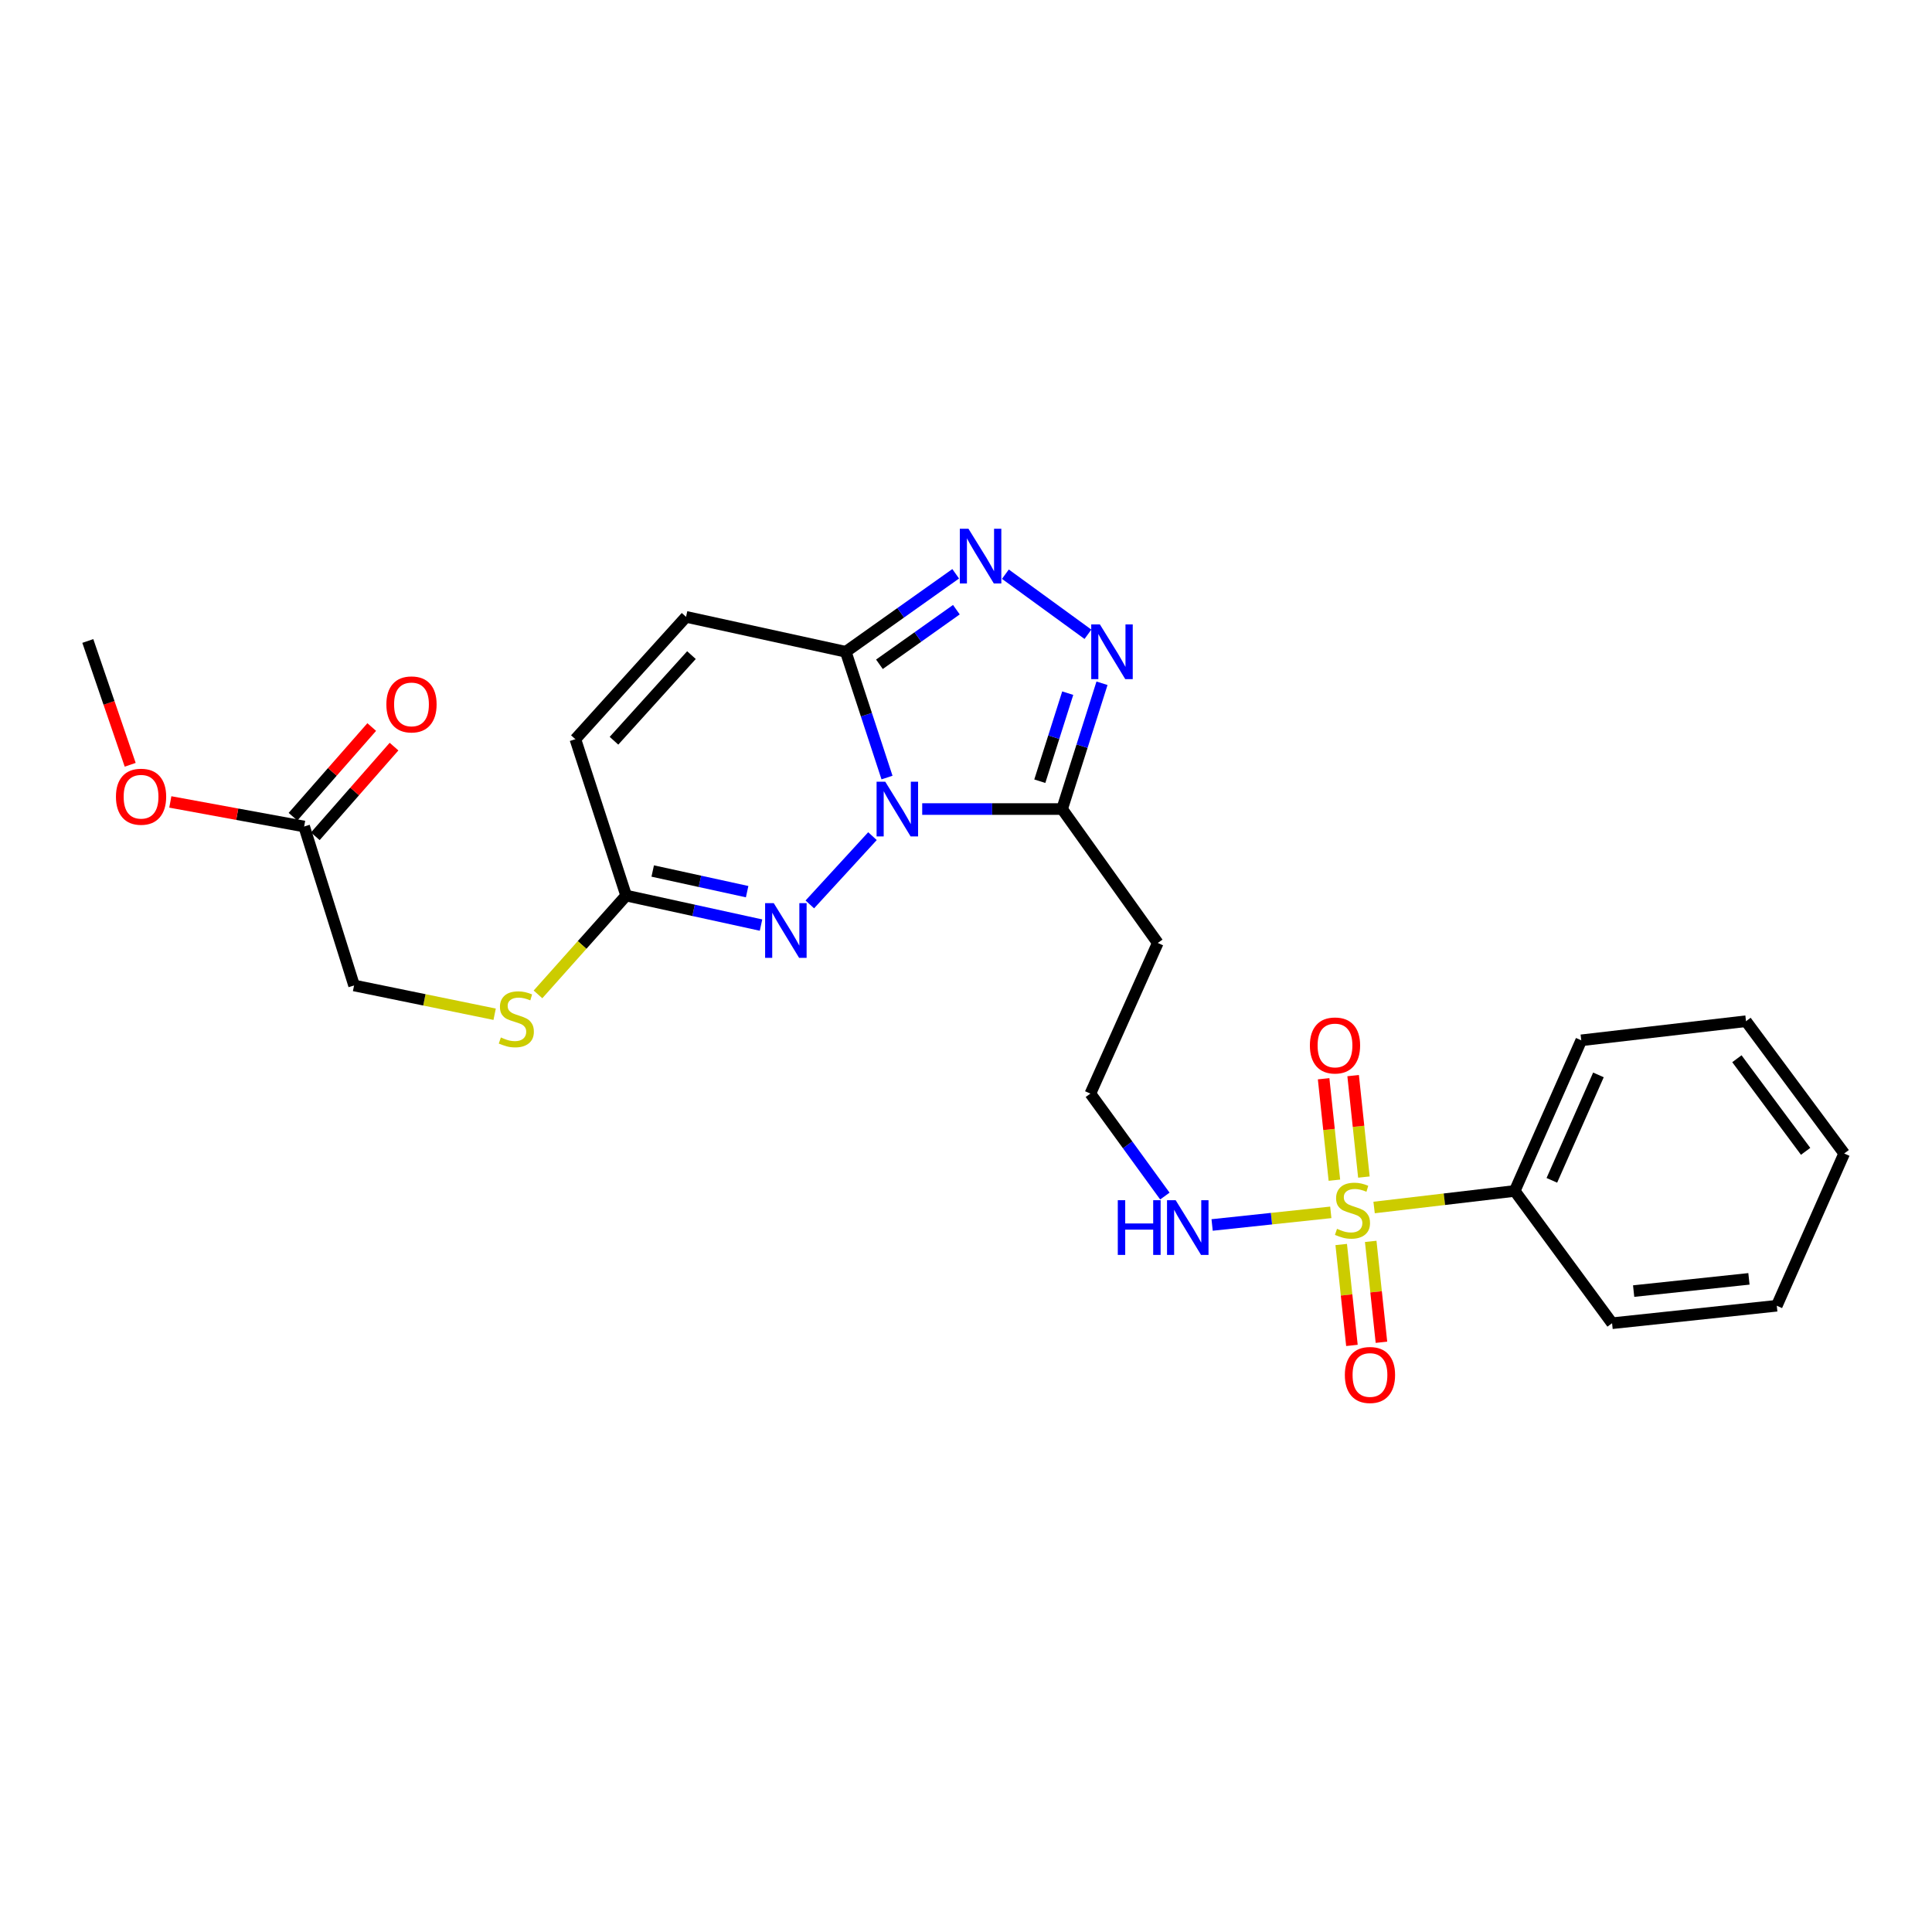 <?xml version='1.0' encoding='iso-8859-1'?>
<svg version='1.1' baseProfile='full'
              xmlns='http://www.w3.org/2000/svg'
                      xmlns:rdkit='http://www.rdkit.org/xml'
                      xmlns:xlink='http://www.w3.org/1999/xlink'
                  xml:space='preserve'
width='1000px' height='1000px' viewBox='0 0 1000 1000'>
<!-- END OF HEADER -->
<rect style='opacity:1.0;fill:#FFFFFF;stroke:none' width='1000' height='1000' x='0' y='0'> </rect>
<path class='bond-1' d='M 459.116,402.459 L 448.442,369.909' style='fill:none;fill-rule:evenodd;stroke:#0000FF;stroke-width:6px;stroke-linecap:butt;stroke-linejoin:miter;stroke-opacity:1' />
<path class='bond-1' d='M 448.442,369.909 L 437.767,337.359' style='fill:none;fill-rule:evenodd;stroke:#000000;stroke-width:6px;stroke-linecap:butt;stroke-linejoin:miter;stroke-opacity:1' />
<path class='bond-2' d='M 477.335,418.761 L 513.541,418.761' style='fill:none;fill-rule:evenodd;stroke:#0000FF;stroke-width:6px;stroke-linecap:butt;stroke-linejoin:miter;stroke-opacity:1' />
<path class='bond-2' d='M 513.541,418.761 L 549.747,418.761' style='fill:none;fill-rule:evenodd;stroke:#000000;stroke-width:6px;stroke-linecap:butt;stroke-linejoin:miter;stroke-opacity:1' />
<path class='bond-3' d='M 451.589,432.788 L 419.158,468.126' style='fill:none;fill-rule:evenodd;stroke:#0000FF;stroke-width:6px;stroke-linecap:butt;stroke-linejoin:miter;stroke-opacity:1' />
<path class='bond-0' d='M 688.816,627.512 L 658.103,630.778' style='fill:none;fill-rule:evenodd;stroke:#CCCC00;stroke-width:6px;stroke-linecap:butt;stroke-linejoin:miter;stroke-opacity:1' />
<path class='bond-0' d='M 658.103,630.778 L 627.39,634.043' style='fill:none;fill-rule:evenodd;stroke:#0000FF;stroke-width:6px;stroke-linecap:butt;stroke-linejoin:miter;stroke-opacity:1' />
<path class='bond-9' d='M 694.209,644.154 L 696.981,670.266' style='fill:none;fill-rule:evenodd;stroke:#CCCC00;stroke-width:6px;stroke-linecap:butt;stroke-linejoin:miter;stroke-opacity:1' />
<path class='bond-9' d='M 696.981,670.266 L 699.754,696.379' style='fill:none;fill-rule:evenodd;stroke:#FF0000;stroke-width:6px;stroke-linecap:butt;stroke-linejoin:miter;stroke-opacity:1' />
<path class='bond-9' d='M 709.485,642.532 L 712.257,668.644' style='fill:none;fill-rule:evenodd;stroke:#CCCC00;stroke-width:6px;stroke-linecap:butt;stroke-linejoin:miter;stroke-opacity:1' />
<path class='bond-9' d='M 712.257,668.644 L 715.03,694.757' style='fill:none;fill-rule:evenodd;stroke:#FF0000;stroke-width:6px;stroke-linecap:butt;stroke-linejoin:miter;stroke-opacity:1' />
<path class='bond-10' d='M 705.952,609.245 L 703.166,582.99' style='fill:none;fill-rule:evenodd;stroke:#CCCC00;stroke-width:6px;stroke-linecap:butt;stroke-linejoin:miter;stroke-opacity:1' />
<path class='bond-10' d='M 703.166,582.99 L 700.381,556.736' style='fill:none;fill-rule:evenodd;stroke:#FF0000;stroke-width:6px;stroke-linecap:butt;stroke-linejoin:miter;stroke-opacity:1' />
<path class='bond-10' d='M 690.676,610.866 L 687.89,584.611' style='fill:none;fill-rule:evenodd;stroke:#CCCC00;stroke-width:6px;stroke-linecap:butt;stroke-linejoin:miter;stroke-opacity:1' />
<path class='bond-10' d='M 687.89,584.611 L 685.105,558.356' style='fill:none;fill-rule:evenodd;stroke:#FF0000;stroke-width:6px;stroke-linecap:butt;stroke-linejoin:miter;stroke-opacity:1' />
<path class='bond-11' d='M 711.233,625 L 747.626,620.714' style='fill:none;fill-rule:evenodd;stroke:#CCCC00;stroke-width:6px;stroke-linecap:butt;stroke-linejoin:miter;stroke-opacity:1' />
<path class='bond-11' d='M 747.626,620.714 L 784.018,616.428' style='fill:none;fill-rule:evenodd;stroke:#000000;stroke-width:6px;stroke-linecap:butt;stroke-linejoin:miter;stroke-opacity:1' />
<path class='bond-4' d='M 437.767,337.359 L 466.216,317.174' style='fill:none;fill-rule:evenodd;stroke:#000000;stroke-width:6px;stroke-linecap:butt;stroke-linejoin:miter;stroke-opacity:1' />
<path class='bond-4' d='M 466.216,317.174 L 494.666,296.989' style='fill:none;fill-rule:evenodd;stroke:#0000FF;stroke-width:6px;stroke-linecap:butt;stroke-linejoin:miter;stroke-opacity:1' />
<path class='bond-4' d='M 455.191,343.832 L 475.106,329.703' style='fill:none;fill-rule:evenodd;stroke:#000000;stroke-width:6px;stroke-linecap:butt;stroke-linejoin:miter;stroke-opacity:1' />
<path class='bond-4' d='M 475.106,329.703 L 495.02,315.573' style='fill:none;fill-rule:evenodd;stroke:#0000FF;stroke-width:6px;stroke-linecap:butt;stroke-linejoin:miter;stroke-opacity:1' />
<path class='bond-7' d='M 437.767,337.359 L 355.102,319.283' style='fill:none;fill-rule:evenodd;stroke:#000000;stroke-width:6px;stroke-linecap:butt;stroke-linejoin:miter;stroke-opacity:1' />
<path class='bond-5' d='M 549.747,418.761 L 560.072,386.207' style='fill:none;fill-rule:evenodd;stroke:#000000;stroke-width:6px;stroke-linecap:butt;stroke-linejoin:miter;stroke-opacity:1' />
<path class='bond-5' d='M 560.072,386.207 L 570.396,353.654' style='fill:none;fill-rule:evenodd;stroke:#0000FF;stroke-width:6px;stroke-linecap:butt;stroke-linejoin:miter;stroke-opacity:1' />
<path class='bond-5' d='M 538.201,404.351 L 545.429,381.563' style='fill:none;fill-rule:evenodd;stroke:#000000;stroke-width:6px;stroke-linecap:butt;stroke-linejoin:miter;stroke-opacity:1' />
<path class='bond-5' d='M 545.429,381.563 L 552.656,358.776' style='fill:none;fill-rule:evenodd;stroke:#0000FF;stroke-width:6px;stroke-linecap:butt;stroke-linejoin:miter;stroke-opacity:1' />
<path class='bond-12' d='M 549.747,418.761 L 599.264,488.078' style='fill:none;fill-rule:evenodd;stroke:#000000;stroke-width:6px;stroke-linecap:butt;stroke-linejoin:miter;stroke-opacity:1' />
<path class='bond-6' d='M 393.905,478.822 L 358.996,471.186' style='fill:none;fill-rule:evenodd;stroke:#0000FF;stroke-width:6px;stroke-linecap:butt;stroke-linejoin:miter;stroke-opacity:1' />
<path class='bond-6' d='M 358.996,471.186 L 324.088,463.55' style='fill:none;fill-rule:evenodd;stroke:#000000;stroke-width:6px;stroke-linecap:butt;stroke-linejoin:miter;stroke-opacity:1' />
<path class='bond-6' d='M 386.715,461.524 L 362.279,456.179' style='fill:none;fill-rule:evenodd;stroke:#0000FF;stroke-width:6px;stroke-linecap:butt;stroke-linejoin:miter;stroke-opacity:1' />
<path class='bond-6' d='M 362.279,456.179 L 337.843,450.833' style='fill:none;fill-rule:evenodd;stroke:#000000;stroke-width:6px;stroke-linecap:butt;stroke-linejoin:miter;stroke-opacity:1' />
<path class='bond-26' d='M 520.388,297.199 L 563.118,328.3' style='fill:none;fill-rule:evenodd;stroke:#0000FF;stroke-width:6px;stroke-linecap:butt;stroke-linejoin:miter;stroke-opacity:1' />
<path class='bond-8' d='M 324.088,463.55 L 297.81,382.6' style='fill:none;fill-rule:evenodd;stroke:#000000;stroke-width:6px;stroke-linecap:butt;stroke-linejoin:miter;stroke-opacity:1' />
<path class='bond-15' d='M 324.088,463.55 L 301.275,489.123' style='fill:none;fill-rule:evenodd;stroke:#000000;stroke-width:6px;stroke-linecap:butt;stroke-linejoin:miter;stroke-opacity:1' />
<path class='bond-15' d='M 301.275,489.123 L 278.463,514.696' style='fill:none;fill-rule:evenodd;stroke:#CCCC00;stroke-width:6px;stroke-linecap:butt;stroke-linejoin:miter;stroke-opacity:1' />
<path class='bond-27' d='M 355.102,319.283 L 297.81,382.6' style='fill:none;fill-rule:evenodd;stroke:#000000;stroke-width:6px;stroke-linecap:butt;stroke-linejoin:miter;stroke-opacity:1' />
<path class='bond-27' d='M 357.899,339.088 L 317.795,383.41' style='fill:none;fill-rule:evenodd;stroke:#000000;stroke-width:6px;stroke-linecap:butt;stroke-linejoin:miter;stroke-opacity:1' />
<path class='bond-20' d='M 784.018,616.428 L 818.463,538.465' style='fill:none;fill-rule:evenodd;stroke:#000000;stroke-width:6px;stroke-linecap:butt;stroke-linejoin:miter;stroke-opacity:1' />
<path class='bond-20' d='M 803.237,610.941 L 827.348,556.368' style='fill:none;fill-rule:evenodd;stroke:#000000;stroke-width:6px;stroke-linecap:butt;stroke-linejoin:miter;stroke-opacity:1' />
<path class='bond-21' d='M 784.018,616.428 L 834.406,684.899' style='fill:none;fill-rule:evenodd;stroke:#000000;stroke-width:6px;stroke-linecap:butt;stroke-linejoin:miter;stroke-opacity:1' />
<path class='bond-18' d='M 599.264,488.078 L 564.375,566.049' style='fill:none;fill-rule:evenodd;stroke:#000000;stroke-width:6px;stroke-linecap:butt;stroke-linejoin:miter;stroke-opacity:1' />
<path class='bond-13' d='M 602.934,619.079 L 583.655,592.564' style='fill:none;fill-rule:evenodd;stroke:#0000FF;stroke-width:6px;stroke-linecap:butt;stroke-linejoin:miter;stroke-opacity:1' />
<path class='bond-13' d='M 583.655,592.564 L 564.375,566.049' style='fill:none;fill-rule:evenodd;stroke:#000000;stroke-width:6px;stroke-linecap:butt;stroke-linejoin:miter;stroke-opacity:1' />
<path class='bond-14' d='M 157.427,427.799 L 183.269,510.071' style='fill:none;fill-rule:evenodd;stroke:#000000;stroke-width:6px;stroke-linecap:butt;stroke-linejoin:miter;stroke-opacity:1' />
<path class='bond-16' d='M 163.199,432.866 L 183.575,409.658' style='fill:none;fill-rule:evenodd;stroke:#000000;stroke-width:6px;stroke-linecap:butt;stroke-linejoin:miter;stroke-opacity:1' />
<path class='bond-16' d='M 183.575,409.658 L 203.951,386.449' style='fill:none;fill-rule:evenodd;stroke:#FF0000;stroke-width:6px;stroke-linecap:butt;stroke-linejoin:miter;stroke-opacity:1' />
<path class='bond-16' d='M 151.655,422.731 L 172.031,399.522' style='fill:none;fill-rule:evenodd;stroke:#000000;stroke-width:6px;stroke-linecap:butt;stroke-linejoin:miter;stroke-opacity:1' />
<path class='bond-16' d='M 172.031,399.522 L 192.407,376.313' style='fill:none;fill-rule:evenodd;stroke:#FF0000;stroke-width:6px;stroke-linecap:butt;stroke-linejoin:miter;stroke-opacity:1' />
<path class='bond-19' d='M 157.427,427.799 L 122.792,421.44' style='fill:none;fill-rule:evenodd;stroke:#000000;stroke-width:6px;stroke-linecap:butt;stroke-linejoin:miter;stroke-opacity:1' />
<path class='bond-19' d='M 122.792,421.44 L 88.158,415.081' style='fill:none;fill-rule:evenodd;stroke:#FF0000;stroke-width:6px;stroke-linecap:butt;stroke-linejoin:miter;stroke-opacity:1' />
<path class='bond-17' d='M 256.025,524.97 L 219.647,517.52' style='fill:none;fill-rule:evenodd;stroke:#CCCC00;stroke-width:6px;stroke-linecap:butt;stroke-linejoin:miter;stroke-opacity:1' />
<path class='bond-17' d='M 219.647,517.52 L 183.269,510.071' style='fill:none;fill-rule:evenodd;stroke:#000000;stroke-width:6px;stroke-linecap:butt;stroke-linejoin:miter;stroke-opacity:1' />
<path class='bond-22' d='M 67.384,395.852 L 56.419,363.811' style='fill:none;fill-rule:evenodd;stroke:#FF0000;stroke-width:6px;stroke-linecap:butt;stroke-linejoin:miter;stroke-opacity:1' />
<path class='bond-22' d='M 56.419,363.811 L 45.455,331.769' style='fill:none;fill-rule:evenodd;stroke:#000000;stroke-width:6px;stroke-linecap:butt;stroke-linejoin:miter;stroke-opacity:1' />
<path class='bond-23' d='M 818.463,538.465 L 903.731,528.574' style='fill:none;fill-rule:evenodd;stroke:#000000;stroke-width:6px;stroke-linecap:butt;stroke-linejoin:miter;stroke-opacity:1' />
<path class='bond-24' d='M 834.406,684.899 L 919.657,675.853' style='fill:none;fill-rule:evenodd;stroke:#000000;stroke-width:6px;stroke-linecap:butt;stroke-linejoin:miter;stroke-opacity:1' />
<path class='bond-24' d='M 845.572,668.266 L 905.248,661.934' style='fill:none;fill-rule:evenodd;stroke:#000000;stroke-width:6px;stroke-linecap:butt;stroke-linejoin:miter;stroke-opacity:1' />
<path class='bond-28' d='M 903.731,528.574 L 954.545,597.046' style='fill:none;fill-rule:evenodd;stroke:#000000;stroke-width:6px;stroke-linecap:butt;stroke-linejoin:miter;stroke-opacity:1' />
<path class='bond-28' d='M 899.017,547.999 L 934.587,595.93' style='fill:none;fill-rule:evenodd;stroke:#000000;stroke-width:6px;stroke-linecap:butt;stroke-linejoin:miter;stroke-opacity:1' />
<path class='bond-25' d='M 919.657,675.853 L 954.545,597.046' style='fill:none;fill-rule:evenodd;stroke:#000000;stroke-width:6px;stroke-linecap:butt;stroke-linejoin:miter;stroke-opacity:1' />
<path  class='atom-0' d='M 458.202 404.601
L 467.482 419.601
Q 468.402 421.081, 469.882 423.761
Q 471.362 426.441, 471.442 426.601
L 471.442 404.601
L 475.202 404.601
L 475.202 432.921
L 471.322 432.921
L 461.362 416.521
Q 460.202 414.601, 458.962 412.401
Q 457.762 410.201, 457.402 409.521
L 457.402 432.921
L 453.722 432.921
L 453.722 404.601
L 458.202 404.601
' fill='#0000FF'/>
<path  class='atom-1' d='M 692.039 636.039
Q 692.359 636.159, 693.679 636.719
Q 694.999 637.279, 696.439 637.639
Q 697.919 637.959, 699.359 637.959
Q 702.039 637.959, 703.599 636.679
Q 705.159 635.359, 705.159 633.079
Q 705.159 631.519, 704.359 630.559
Q 703.599 629.599, 702.399 629.079
Q 701.199 628.559, 699.199 627.959
Q 696.679 627.199, 695.159 626.479
Q 693.679 625.759, 692.599 624.239
Q 691.559 622.719, 691.559 620.159
Q 691.559 616.599, 693.959 614.399
Q 696.399 612.199, 701.199 612.199
Q 704.479 612.199, 708.199 613.759
L 707.279 616.839
Q 703.879 615.439, 701.319 615.439
Q 698.559 615.439, 697.039 616.599
Q 695.519 617.719, 695.559 619.679
Q 695.559 621.199, 696.319 622.119
Q 697.119 623.039, 698.239 623.559
Q 699.399 624.079, 701.319 624.679
Q 703.879 625.479, 705.399 626.279
Q 706.919 627.079, 707.999 628.719
Q 709.119 630.319, 709.119 633.079
Q 709.119 636.999, 706.479 639.119
Q 703.879 641.199, 699.519 641.199
Q 696.999 641.199, 695.079 640.639
Q 693.199 640.119, 690.959 639.199
L 692.039 636.039
' fill='#CCCC00'/>
<path  class='atom-4' d='M 400.501 467.474
L 409.781 482.474
Q 410.701 483.954, 412.181 486.634
Q 413.661 489.314, 413.741 489.474
L 413.741 467.474
L 417.501 467.474
L 417.501 495.794
L 413.621 495.794
L 403.661 479.394
Q 402.501 477.474, 401.261 475.274
Q 400.061 473.074, 399.701 472.394
L 399.701 495.794
L 396.021 495.794
L 396.021 467.474
L 400.501 467.474
' fill='#0000FF'/>
<path  class='atom-5' d='M 501.284 273.691
L 510.564 288.691
Q 511.484 290.171, 512.964 292.851
Q 514.444 295.531, 514.524 295.691
L 514.524 273.691
L 518.284 273.691
L 518.284 302.011
L 514.404 302.011
L 504.444 285.611
Q 503.284 283.691, 502.044 281.491
Q 500.844 279.291, 500.484 278.611
L 500.484 302.011
L 496.804 302.011
L 496.804 273.691
L 501.284 273.691
' fill='#0000FF'/>
<path  class='atom-6' d='M 569.304 323.199
L 578.584 338.199
Q 579.504 339.679, 580.984 342.359
Q 582.464 345.039, 582.544 345.199
L 582.544 323.199
L 586.304 323.199
L 586.304 351.519
L 582.424 351.519
L 572.464 335.119
Q 571.304 333.199, 570.064 330.999
Q 568.864 328.799, 568.504 328.119
L 568.504 351.519
L 564.824 351.519
L 564.824 323.199
L 569.304 323.199
' fill='#0000FF'/>
<path  class='atom-10' d='M 696.094 711.684
Q 696.094 704.884, 699.454 701.084
Q 702.814 697.284, 709.094 697.284
Q 715.374 697.284, 718.734 701.084
Q 722.094 704.884, 722.094 711.684
Q 722.094 718.564, 718.694 722.484
Q 715.294 726.364, 709.094 726.364
Q 702.854 726.364, 699.454 722.484
Q 696.094 718.604, 696.094 711.684
M 709.094 723.164
Q 713.414 723.164, 715.734 720.284
Q 718.094 717.364, 718.094 711.684
Q 718.094 706.124, 715.734 703.324
Q 713.414 700.484, 709.094 700.484
Q 704.774 700.484, 702.414 703.284
Q 700.094 706.084, 700.094 711.684
Q 700.094 717.404, 702.414 720.284
Q 704.774 723.164, 709.094 723.164
' fill='#FF0000'/>
<path  class='atom-11' d='M 677.993 541.131
Q 677.993 534.331, 681.353 530.531
Q 684.713 526.731, 690.993 526.731
Q 697.273 526.731, 700.633 530.531
Q 703.993 534.331, 703.993 541.131
Q 703.993 548.011, 700.593 551.931
Q 697.193 555.811, 690.993 555.811
Q 684.753 555.811, 681.353 551.931
Q 677.993 548.051, 677.993 541.131
M 690.993 552.611
Q 695.313 552.611, 697.633 549.731
Q 699.993 546.811, 699.993 541.131
Q 699.993 535.571, 697.633 532.771
Q 695.313 529.931, 690.993 529.931
Q 686.673 529.931, 684.313 532.731
Q 681.993 535.531, 681.993 541.131
Q 681.993 546.851, 684.313 549.731
Q 686.673 552.611, 690.993 552.611
' fill='#FF0000'/>
<path  class='atom-14' d='M 578.569 621.223
L 582.409 621.223
L 582.409 633.263
L 596.889 633.263
L 596.889 621.223
L 600.729 621.223
L 600.729 649.543
L 596.889 649.543
L 596.889 636.463
L 582.409 636.463
L 582.409 649.543
L 578.569 649.543
L 578.569 621.223
' fill='#0000FF'/>
<path  class='atom-14' d='M 608.529 621.223
L 617.809 636.223
Q 618.729 637.703, 620.209 640.383
Q 621.689 643.063, 621.769 643.223
L 621.769 621.223
L 625.529 621.223
L 625.529 649.543
L 621.649 649.543
L 611.689 633.143
Q 610.529 631.223, 609.289 629.023
Q 608.089 626.823, 607.729 626.143
L 607.729 649.543
L 604.049 649.543
L 604.049 621.223
L 608.529 621.223
' fill='#0000FF'/>
<path  class='atom-16' d='M 259.248 536.988
Q 259.568 537.108, 260.888 537.668
Q 262.208 538.228, 263.648 538.588
Q 265.128 538.908, 266.568 538.908
Q 269.248 538.908, 270.808 537.628
Q 272.368 536.308, 272.368 534.028
Q 272.368 532.468, 271.568 531.508
Q 270.808 530.548, 269.608 530.028
Q 268.408 529.508, 266.408 528.908
Q 263.888 528.148, 262.368 527.428
Q 260.888 526.708, 259.808 525.188
Q 258.768 523.668, 258.768 521.108
Q 258.768 517.548, 261.168 515.348
Q 263.608 513.148, 268.408 513.148
Q 271.688 513.148, 275.408 514.708
L 274.488 517.788
Q 271.088 516.388, 268.528 516.388
Q 265.768 516.388, 264.248 517.548
Q 262.728 518.668, 262.768 520.628
Q 262.768 522.148, 263.528 523.068
Q 264.328 523.988, 265.448 524.508
Q 266.608 525.028, 268.528 525.628
Q 271.088 526.428, 272.608 527.228
Q 274.128 528.028, 275.208 529.668
Q 276.328 531.268, 276.328 534.028
Q 276.328 537.948, 273.688 540.068
Q 271.088 542.148, 266.728 542.148
Q 264.208 542.148, 262.288 541.588
Q 260.408 541.068, 258.168 540.148
L 259.248 536.988
' fill='#CCCC00'/>
<path  class='atom-17' d='M 199.986 364.596
Q 199.986 357.796, 203.346 353.996
Q 206.706 350.196, 212.986 350.196
Q 219.266 350.196, 222.626 353.996
Q 225.986 357.796, 225.986 364.596
Q 225.986 371.476, 222.586 375.396
Q 219.186 379.276, 212.986 379.276
Q 206.746 379.276, 203.346 375.396
Q 199.986 371.516, 199.986 364.596
M 212.986 376.076
Q 217.306 376.076, 219.626 373.196
Q 221.986 370.276, 221.986 364.596
Q 221.986 359.036, 219.626 356.236
Q 217.306 353.396, 212.986 353.396
Q 208.666 353.396, 206.306 356.196
Q 203.986 358.996, 203.986 364.596
Q 203.986 370.316, 206.306 373.196
Q 208.666 376.076, 212.986 376.076
' fill='#FF0000'/>
<path  class='atom-20' d='M 60.012 412.38
Q 60.012 405.58, 63.372 401.78
Q 66.732 397.98, 73.012 397.98
Q 79.292 397.98, 82.652 401.78
Q 86.012 405.58, 86.012 412.38
Q 86.012 419.26, 82.612 423.18
Q 79.212 427.06, 73.012 427.06
Q 66.772 427.06, 63.372 423.18
Q 60.012 419.3, 60.012 412.38
M 73.012 423.86
Q 77.332 423.86, 79.652 420.98
Q 82.012 418.06, 82.012 412.38
Q 82.012 406.82, 79.652 404.02
Q 77.332 401.18, 73.012 401.18
Q 68.692 401.18, 66.332 403.98
Q 64.012 406.78, 64.012 412.38
Q 64.012 418.1, 66.332 420.98
Q 68.692 423.86, 73.012 423.86
' fill='#FF0000'/>
</svg>
